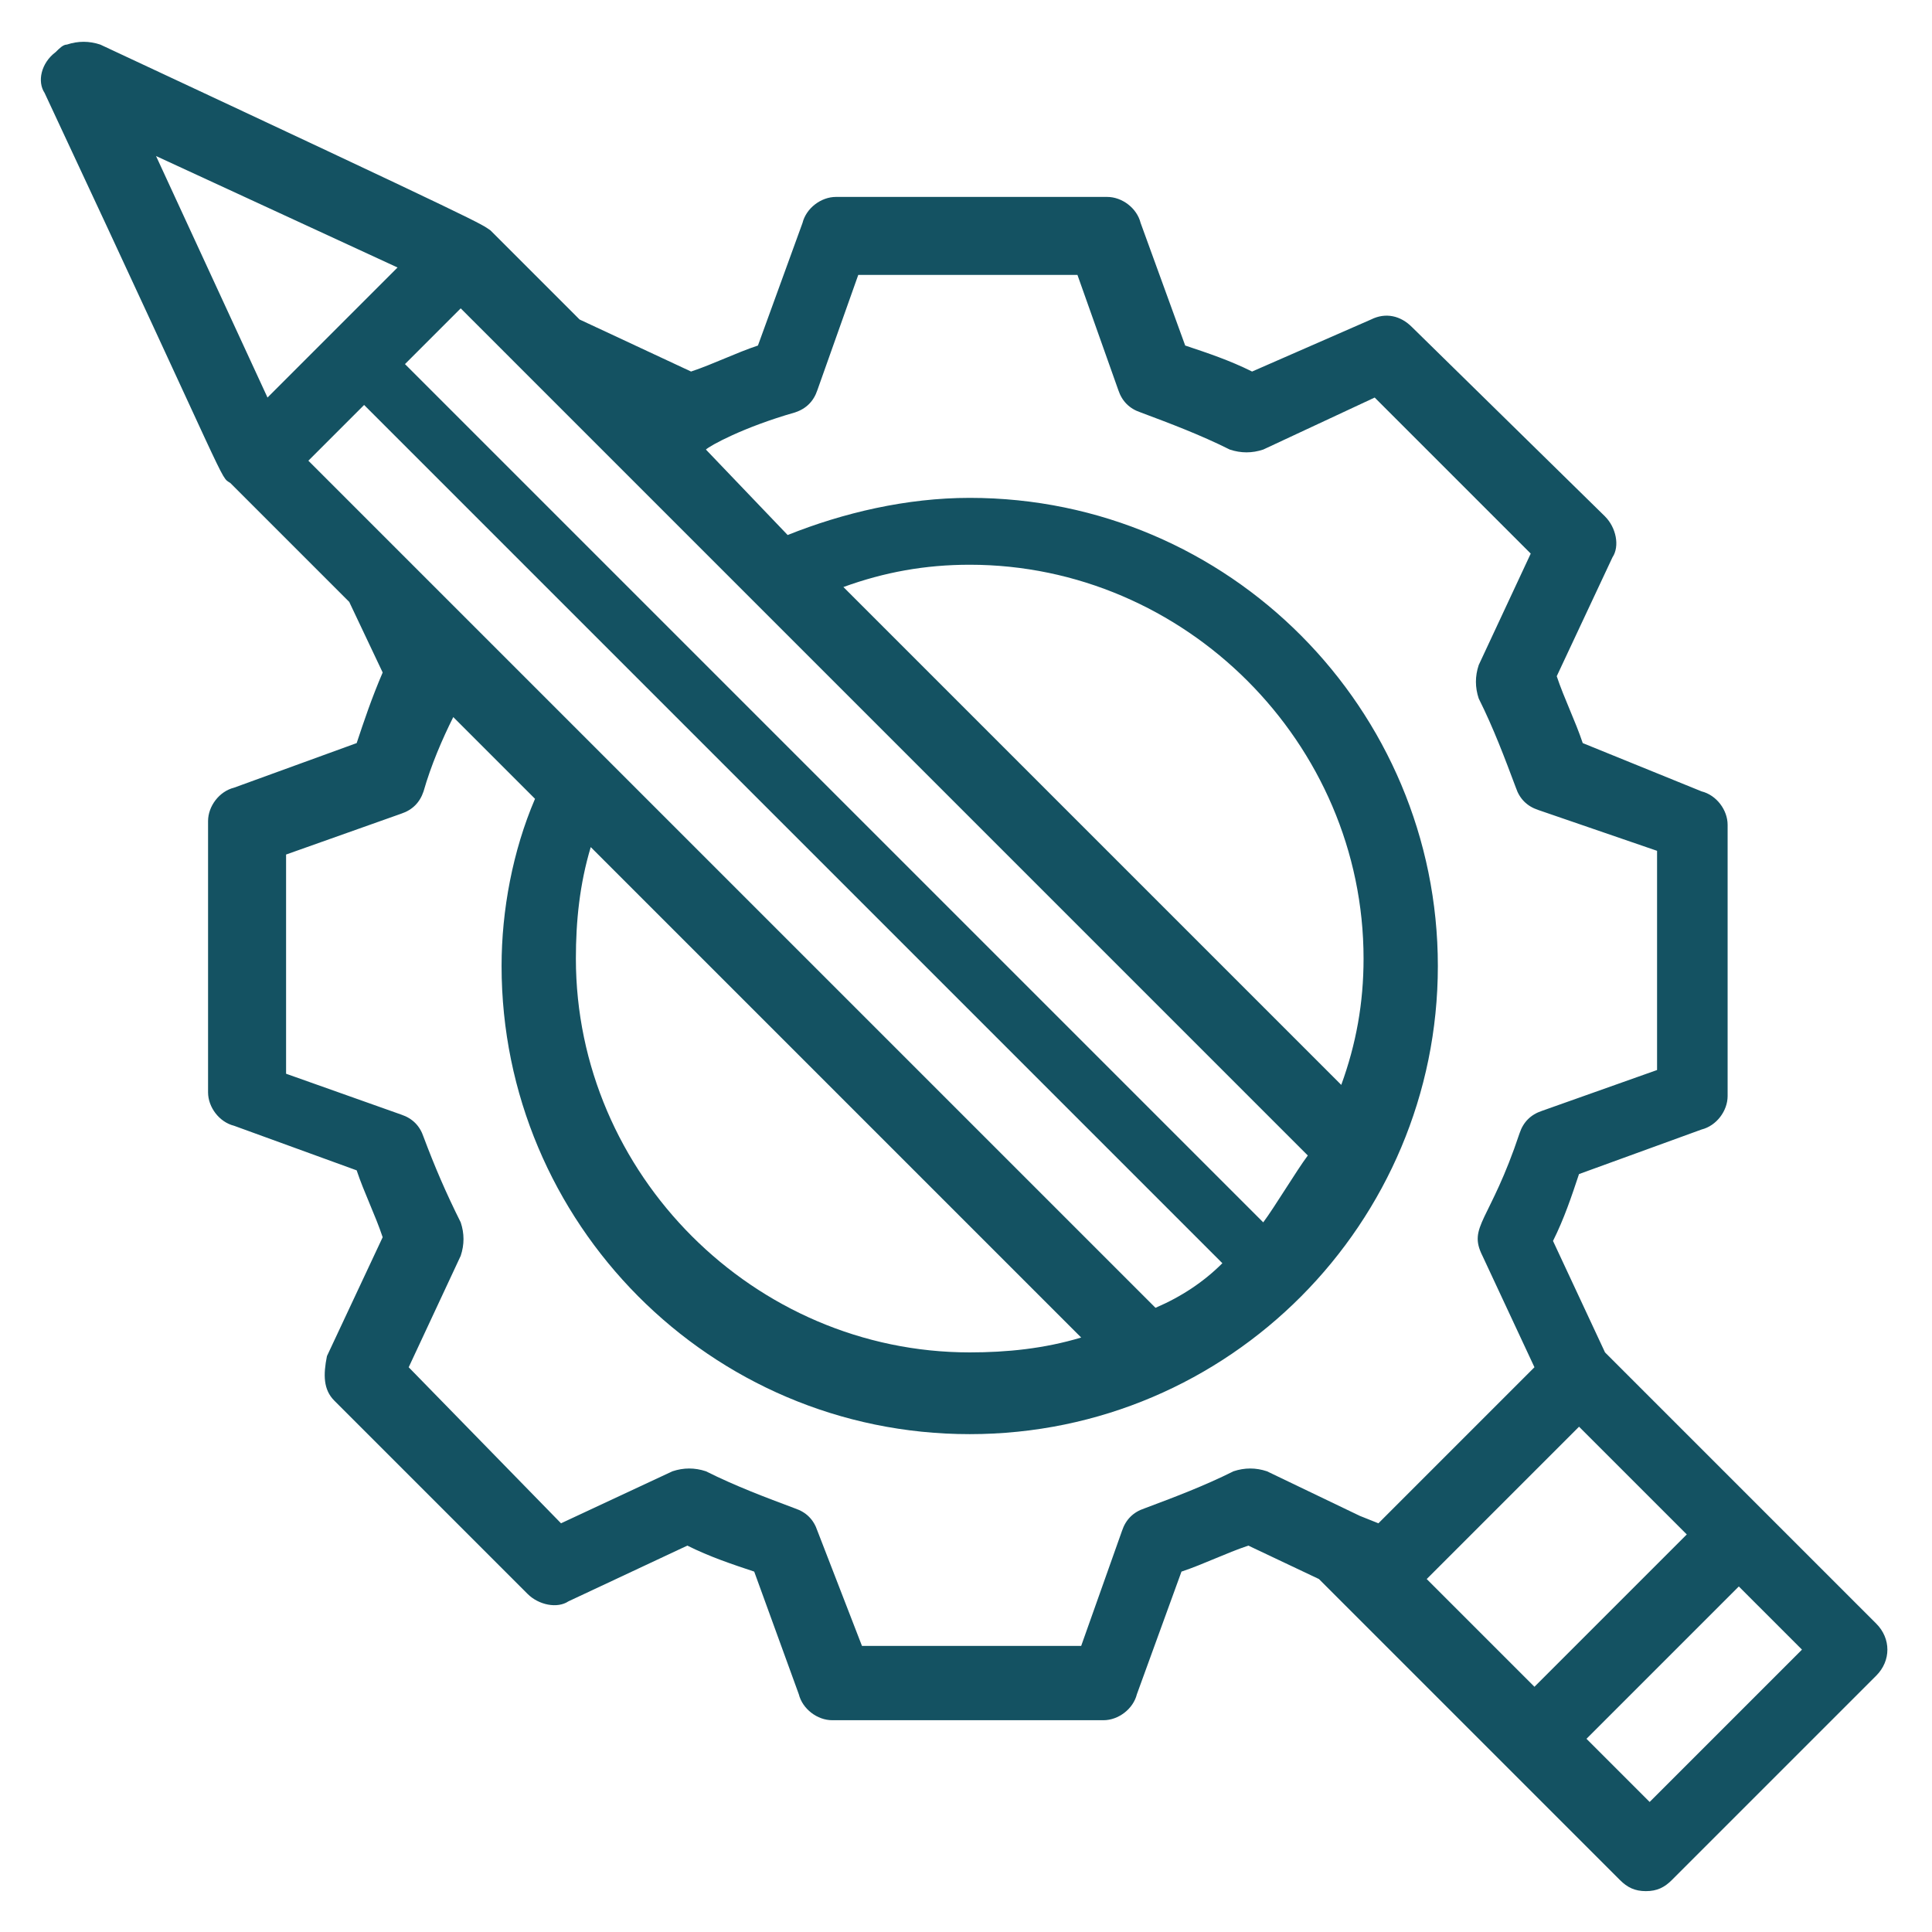 <?xml version="1.0" encoding="UTF-8"?>
<svg width="1200pt" height="1200pt" version="1.1" viewBox="0 0 1200 1200" xmlns="http://www.w3.org/2000/svg">
 <path d="m996.92 320.77-120-117.69c-6.922-6.922-16.152-9.23-25.383-4.617l-73.848 32.309c-13.848-6.922-27.691-11.539-41.539-16.152l-27.691-76.156c-2.309-9.23-11.539-16.152-20.77-16.152h-168.46c-9.23 0-18.461 6.922-20.77 16.152l-27.691 76.152c-13.848 4.617-27.691 11.539-41.539 16.152l-69.23-32.309-55.383-55.383c-6.922-4.617 4.617 0-242.31-115.38-6.922-2.309-13.848-2.309-20.77 0-2.309 0-4.617 2.309-6.922 4.617-9.234 6.922-11.539 18.461-6.926 25.383 117.69 251.54 108.46 237.69 115.38 242.31l73.848 73.848 20.77 43.848c-6.922 16.152-11.539 29.996-16.152 43.844l-76.152 27.691c-9.23 2.309-16.152 11.539-16.152 20.77v168.46c0 9.23 6.922 18.461 16.152 20.77l76.152 27.691c4.617 13.848 11.539 27.691 16.152 41.539l-34.617 73.848c-2.305 11.539-2.305 20.77 4.617 27.691l120 120c6.922 6.922 18.461 9.23 25.383 4.617l73.848-34.617c13.848 6.922 27.691 11.539 41.539 16.152l27.691 76.152c2.309 9.23 11.539 16.152 20.77 16.152h168.46c9.23 0 18.461-6.922 20.77-16.152l27.691-76.152c13.848-4.617 27.691-11.539 41.539-16.152l43.848 20.77c46.152 46.152 154.62 154.62 186.92 186.92 4.617 4.617 9.23 6.922 16.152 6.922 6.922 0 11.539-2.309 16.152-6.922l126.92-126.92c9.23-9.23 9.23-23.078 0-32.309l-168.46-168.46-32.309-69.23c6.922-13.848 11.539-27.691 16.152-41.539l76.152-27.691c9.23-2.309 16.152-11.539 16.152-20.77v-168.46c0-9.23-6.922-18.461-16.152-20.77l-73.836-30c-4.617-13.848-11.539-27.691-16.152-41.539l34.617-73.848c4.609-6.922 2.305-18.461-4.621-25.383zm-473.07 43.848c25.383-9.23 50.77-13.848 78.461-13.848 133.85 0 244.62 110.77 244.62 244.62 0 27.691-4.617 53.078-13.848 78.461-55.387-55.387-226.16-226.16-309.23-309.23zm147.69 466.15c-23.078 6.922-46.152 9.23-69.23 9.23-133.85 0-244.62-110.77-244.62-244.62 0-23.078 2.309-46.152 9.23-69.23zm-480-544.62 34.617-34.617 533.08 533.08c-11.539 11.539-25.383 20.77-41.539 27.691-140.77-140.77-408.46-408.46-526.16-526.15zm620.77 431.54c-6.922 9.23-20.77 32.309-27.691 41.539l-533.08-533.08 34.617-34.617c87.691 87.695 438.46 438.46 526.15 526.16zm-715.39-620.77 150 69.23-80.77 80.77zm883.85 789.23 66.922 66.922-94.617 94.617-66.922-66.922zm43.848 233.08-39.23-39.23 94.617-94.617 39.23 39.23zm4.613-590.77v136.15l-71.539 25.383c-6.922 2.309-11.539 6.922-13.848 13.848-18.461 55.383-32.309 57.691-23.078 76.152l32.309 69.23-96.922 96.926-11.539-4.617-57.691-27.691c-6.922-2.309-13.848-2.309-20.77 0-18.461 9.23-36.922 16.152-55.383 23.078-6.922 2.309-11.539 6.922-13.848 13.848l-25.383 71.539h-136.15l-27.695-71.539c-2.309-6.922-6.922-11.539-13.848-13.848-18.461-6.922-36.922-13.848-55.383-23.078-6.922-2.309-13.848-2.309-20.77 0l-69.23 32.309-94.613-96.922 32.309-69.23c2.309-6.922 2.309-13.848 0-20.77-9.23-18.461-16.152-34.617-23.078-53.078-2.309-6.922-6.922-11.539-13.848-13.848l-71.539-25.383v-136.15l71.539-25.383c6.922-2.309 11.539-6.922 13.848-13.848 4.617-16.152 11.539-32.309 18.461-46.152l50.77 50.77c-13.848 32.309-20.77 69.23-20.77 103.85 0 159.23 129.23 290.77 290.77 290.77 161.54 0 290.77-131.54 290.77-290.77 0-159.23-129.23-290.77-290.77-290.77-39.23 0-78.461 9.23-113.08 23.078l-50.77-53.082c2.309-2.309 23.078-13.848 55.383-23.078 6.922-2.309 11.539-6.922 13.848-13.848l25.383-71.539h136.15l25.383 71.539c2.309 6.922 6.922 11.539 13.848 13.848 18.461 6.922 36.922 13.848 55.383 23.078 6.922 2.309 13.848 2.309 20.77 0l69.23-32.309 96.922 96.922-32.309 69.23c-2.309 6.922-2.309 13.848 0 20.77 9.23 18.461 16.152 36.922 23.078 55.383 2.309 6.922 6.922 11.539 13.848 13.848z" fill="#145262"/>
</svg>
